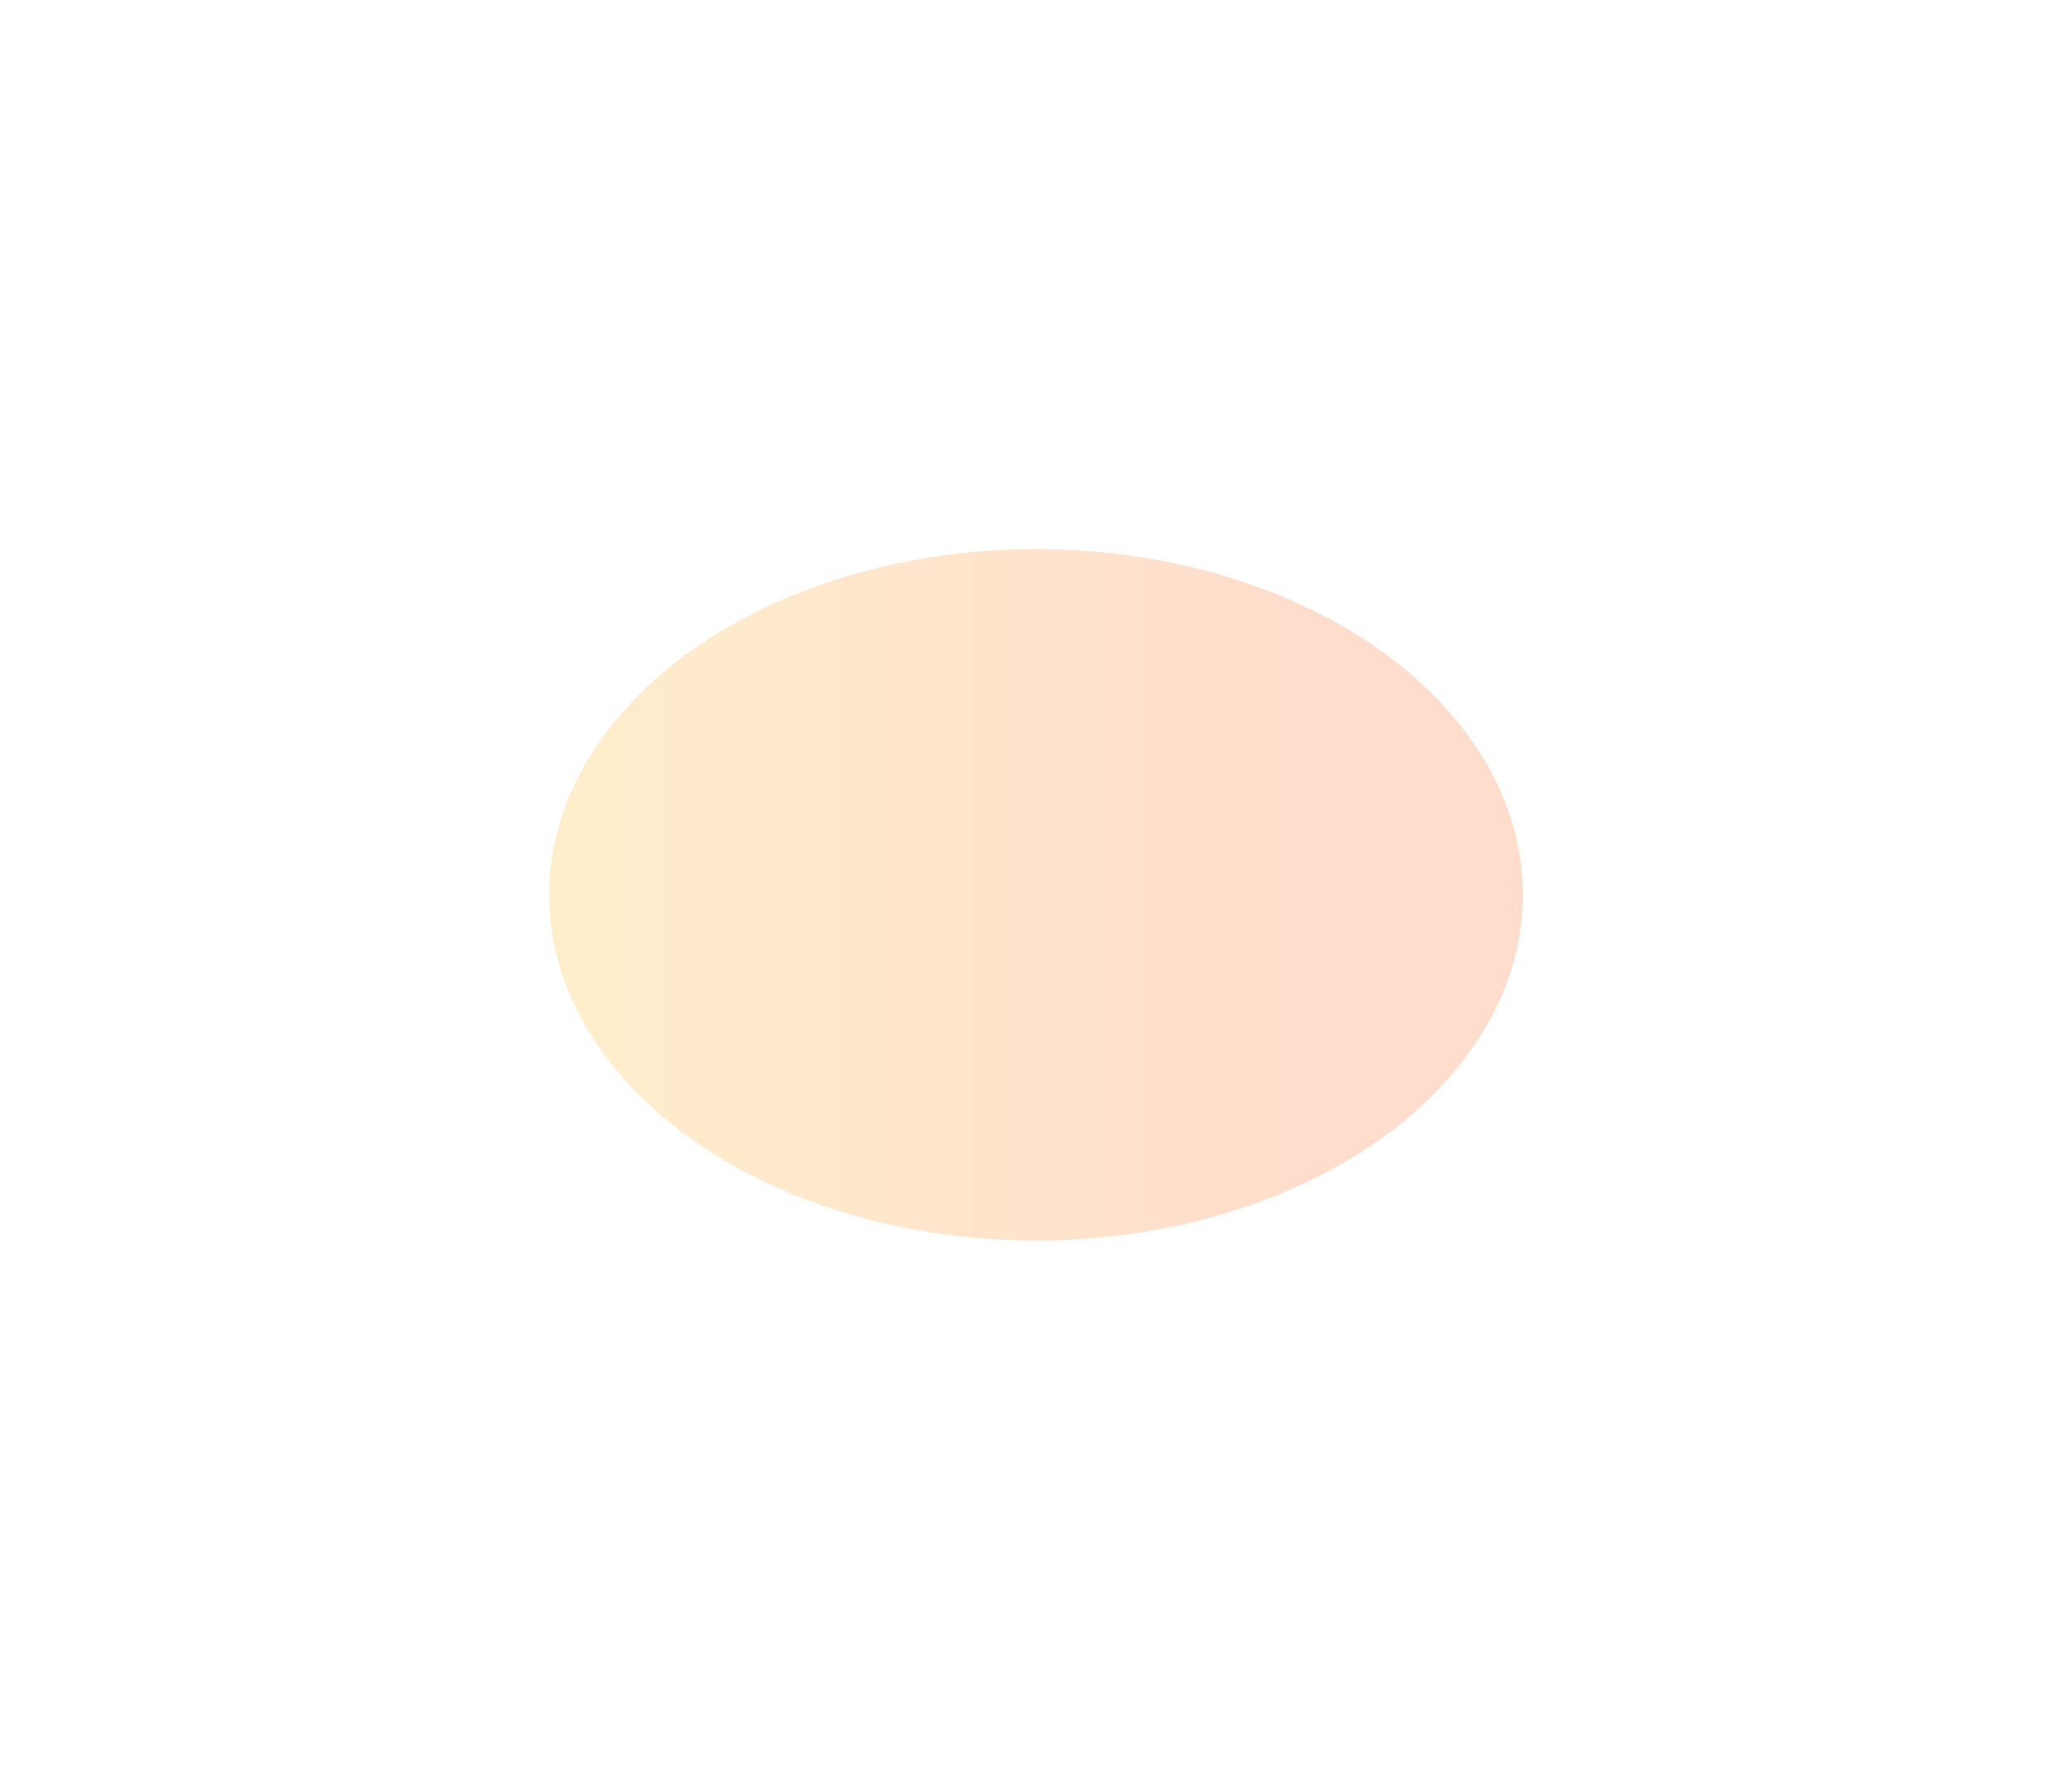 <?xml version="1.0" encoding="utf-8"?>
<svg xmlns="http://www.w3.org/2000/svg" fill="none" height="100%" overflow="visible" preserveAspectRatio="none" style="display: block;" viewBox="0 0 1132 978" width="100%">
<g filter="url(#filter0_f_0_23044)" id="Ellipse 6" opacity="0.5">
<ellipse cx="565.997" cy="488.902" fill="url(#paint0_linear_0_23044)" fill-opacity="0.4" rx="265.997" ry="188.902"/>
</g>
<defs>
<filter color-interpolation-filters="sRGB" filterUnits="userSpaceOnUse" height="977.805" id="filter0_f_0_23044" width="1131.99" x="0" y="0">
<feFlood flood-opacity="0" result="BackgroundImageFix"/>
<feBlend in="SourceGraphic" in2="BackgroundImageFix" mode="normal" result="shape"/>
<feGaussianBlur result="effect1_foregroundBlur_0_23044" stdDeviation="150"/>
</filter>
<linearGradient gradientUnits="userSpaceOnUse" id="paint0_linear_0_23044" x1="704.316" x2="308.423" y1="488.902" y2="488.902">
<stop stop-color="#FF5500"/>
<stop offset="1" stop-color="#FFA800"/>
</linearGradient>
</defs>
</svg>